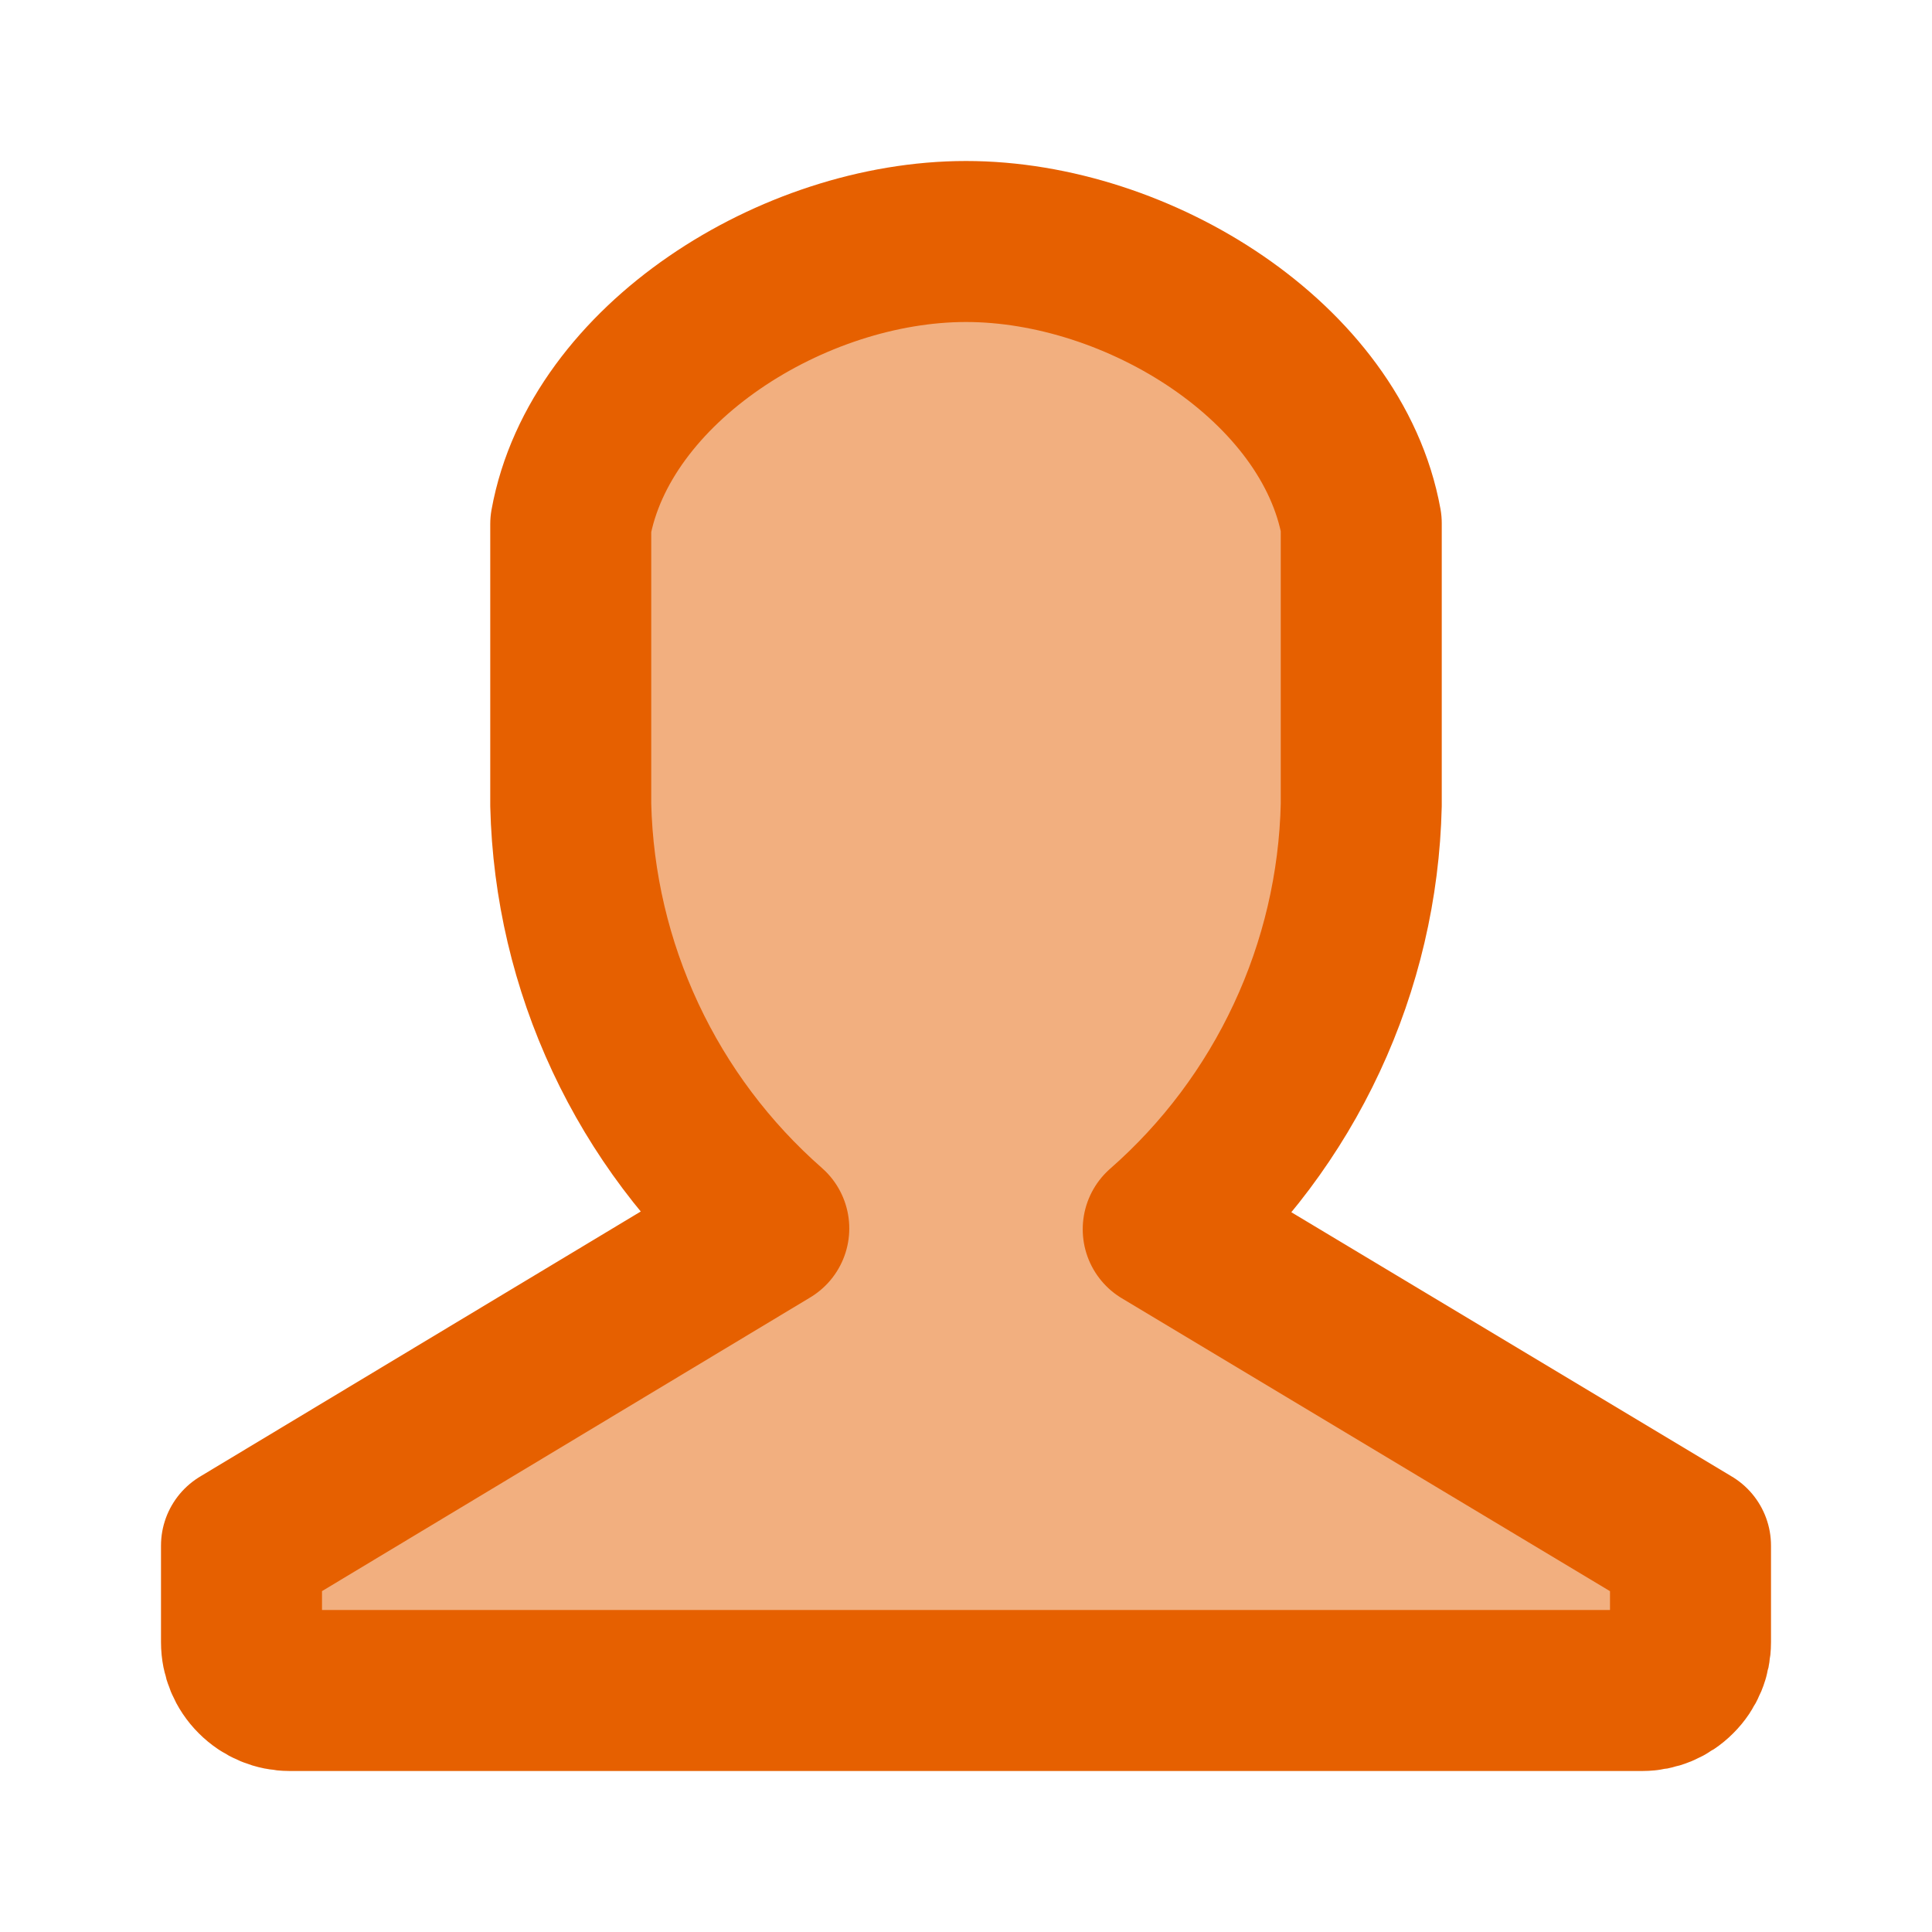 <svg width="24" height="24" viewBox="0 0 24 24" fill="none" xmlns="http://www.w3.org/2000/svg">
<path d="M14.45 15.27C15.203 14.61 15.81 13.8 16.233 12.893C16.657 11.986 16.887 11.001 16.91 10V6.5C16.55 4.51 14.15 3 12 3C9.85 3 7.45 4.52 7.09 6.51V10C7.114 10.999 7.345 11.982 7.769 12.888C8.192 13.793 8.799 14.601 9.55 15.26L3 19.2V20.4C3 20.559 3.063 20.712 3.176 20.824C3.288 20.937 3.441 21 3.6 21H20.4C20.559 21 20.712 20.937 20.824 20.824C20.937 20.712 21 20.559 21 20.4V19.2L14.45 15.27Z" fill="#E66000" fill-opacity="0.5" stroke="#E66000" stroke-width="2" stroke-linecap="round" stroke-linejoin="round"/>
</svg>
